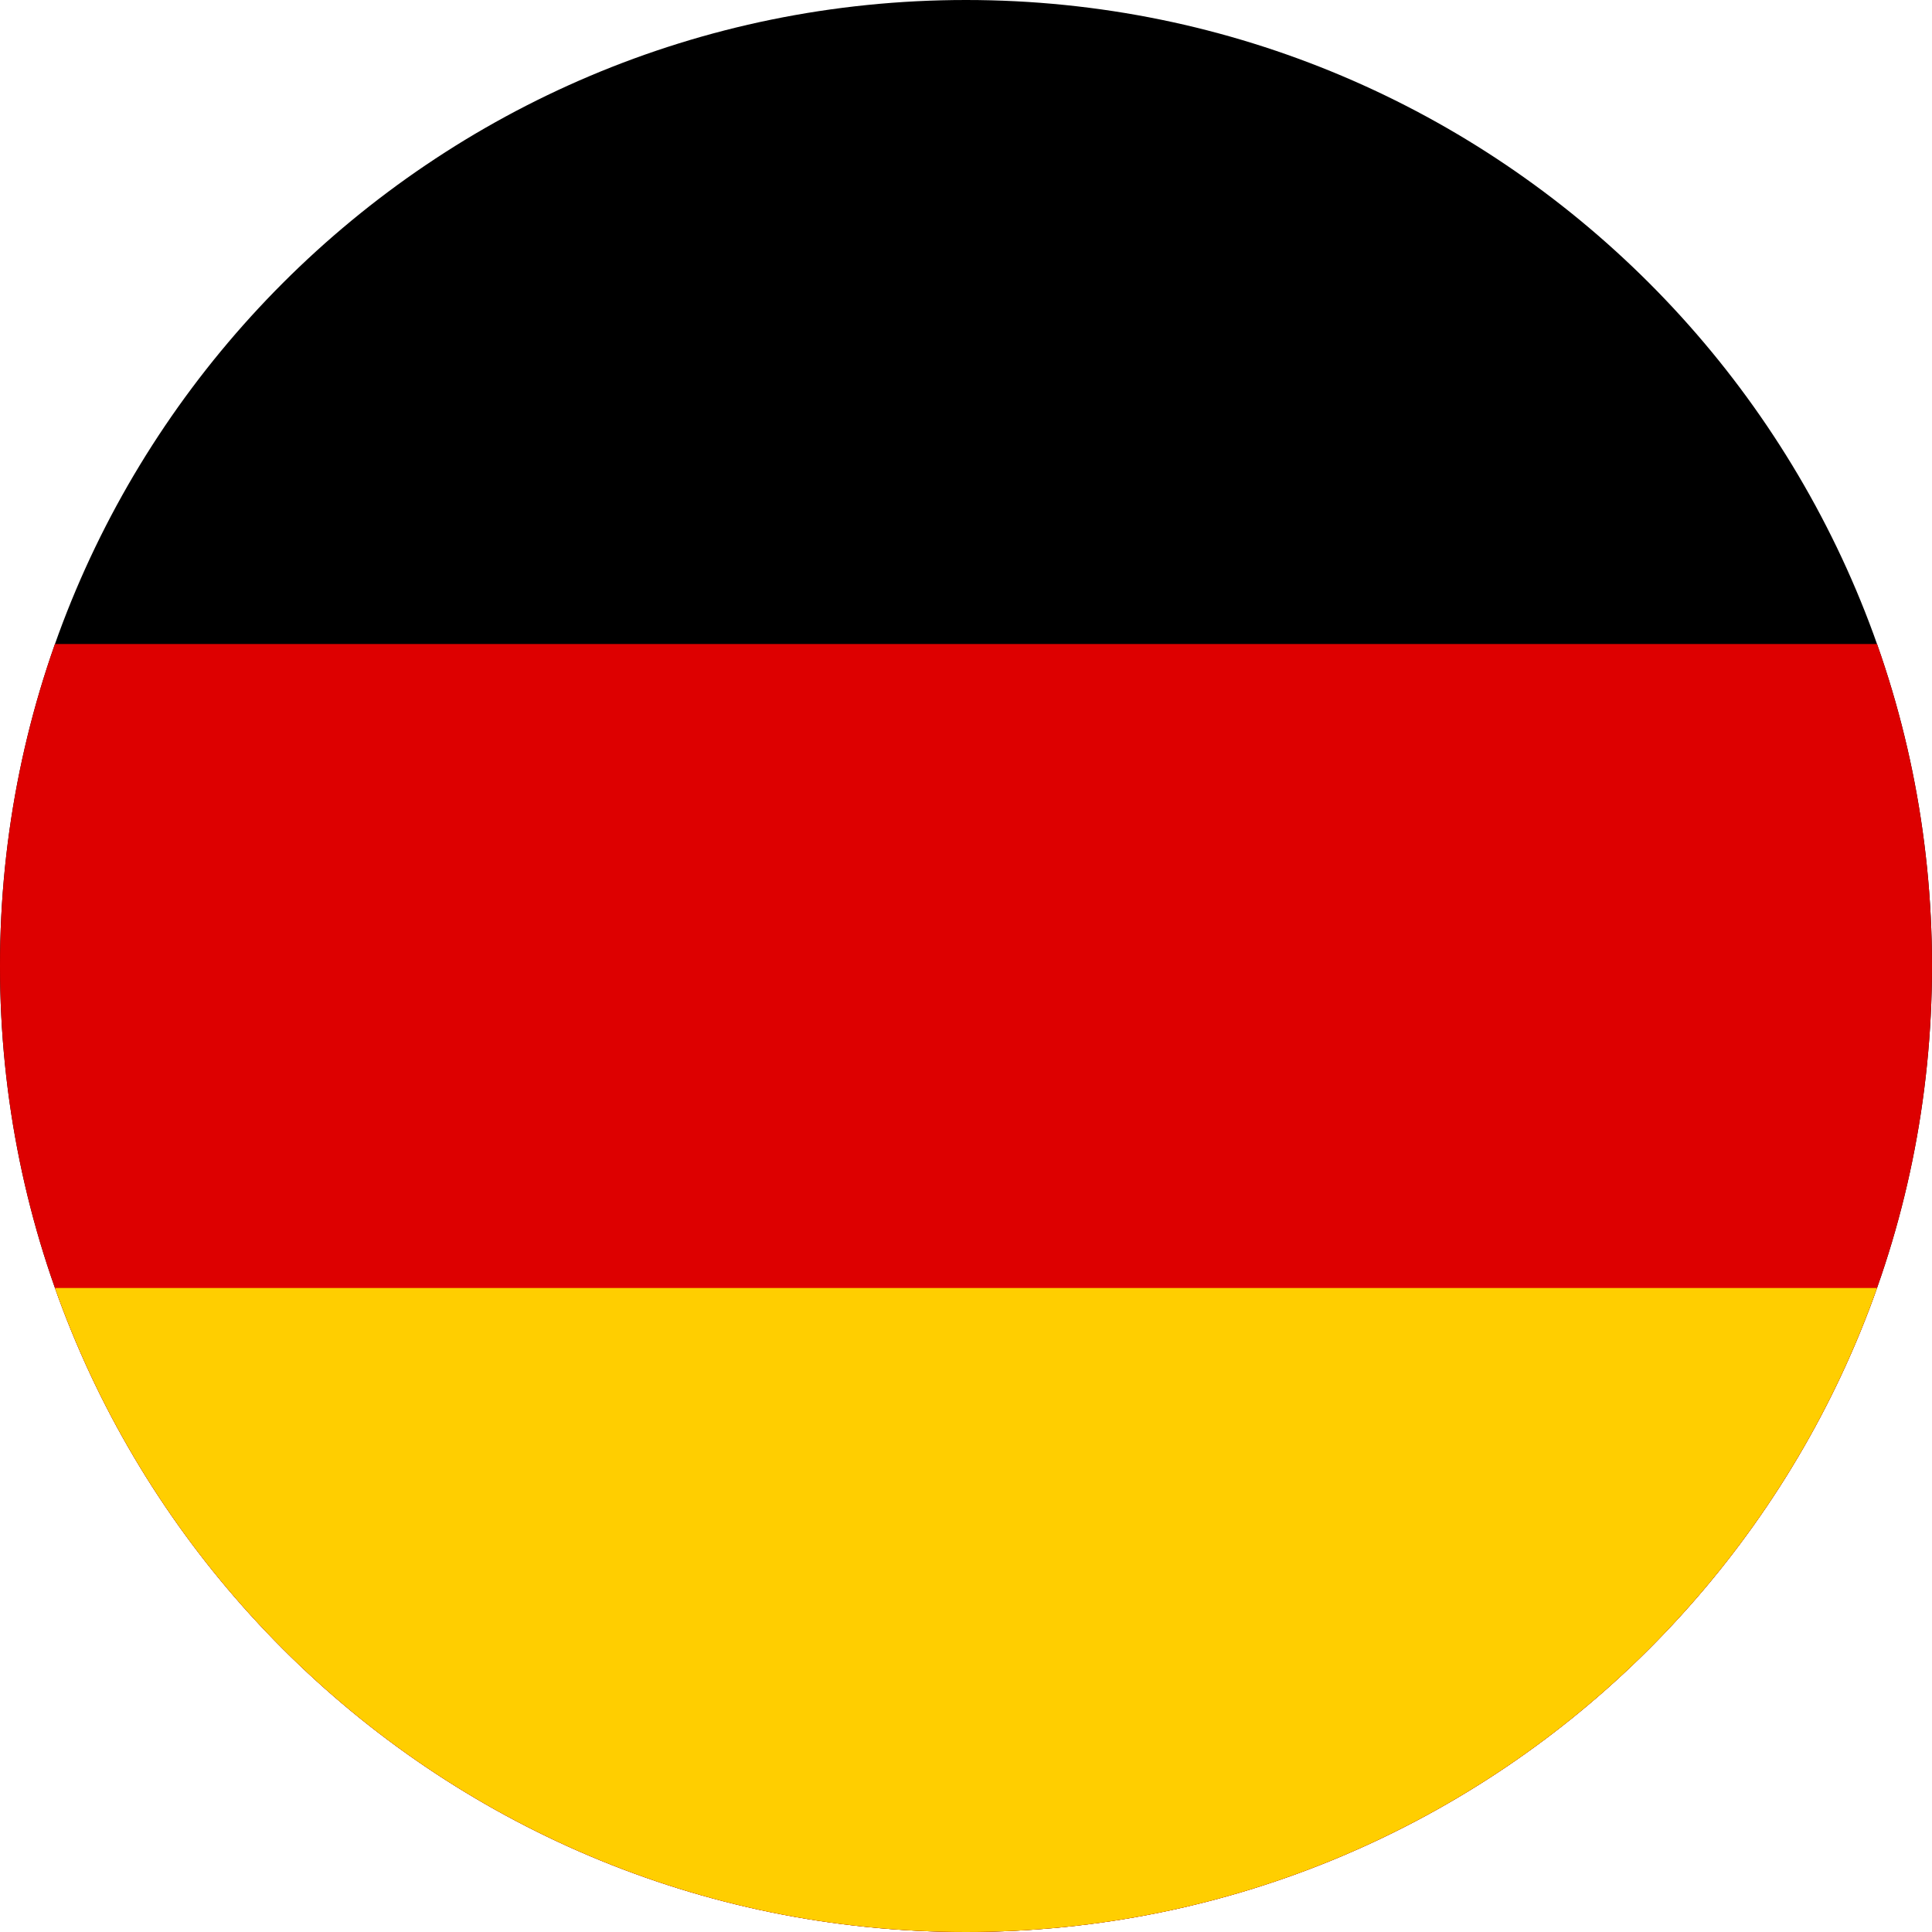 <svg version="1.2" baseProfile="tiny-ps" xmlns="http://www.w3.org/2000/svg" viewBox="0 0 1200 1200" width="1200" height="1200">
	<title>germany-flag-round-ai</title>
	<defs>
		<clipPath clipPathUnits="userSpaceOnUse" id="cp1">
			<path d="M1200 600C1200 931.37 931.37 1200 600 1200C268.63 1200 0 931.37 0 600C0 268.63 268.63 0 600 0C931.37 0 1200 268.63 1200 600Z" />
		</clipPath>
	</defs>
	<style>
		tspan { white-space:pre }
		.shp0 { fill: #000000 } 
		.shp1 { fill: #dd0000 } 
		.shp2 { fill: #ffce00 } 
	</style>
	<g id="Countryflags.com">
		<g id="&lt;Clip Group&gt;" clip-path="url(#cp1)">
			<g id="&lt;Group&gt;">
				<path id="3 1 " class="shp0" d="M-400 0L1600 0L1600 1200L-400 1200L-400 0Z" />
				<path id="2 1 " class="shp1" d="M-400 400L1600 400L1600 1200L-400 1200L-400 400Z" />
				<path id="1 1 " class="shp2" d="M-400 800L1600 800L1600 1200L-400 1200L-400 800Z" />
			</g>
		</g>
	</g>
</svg>